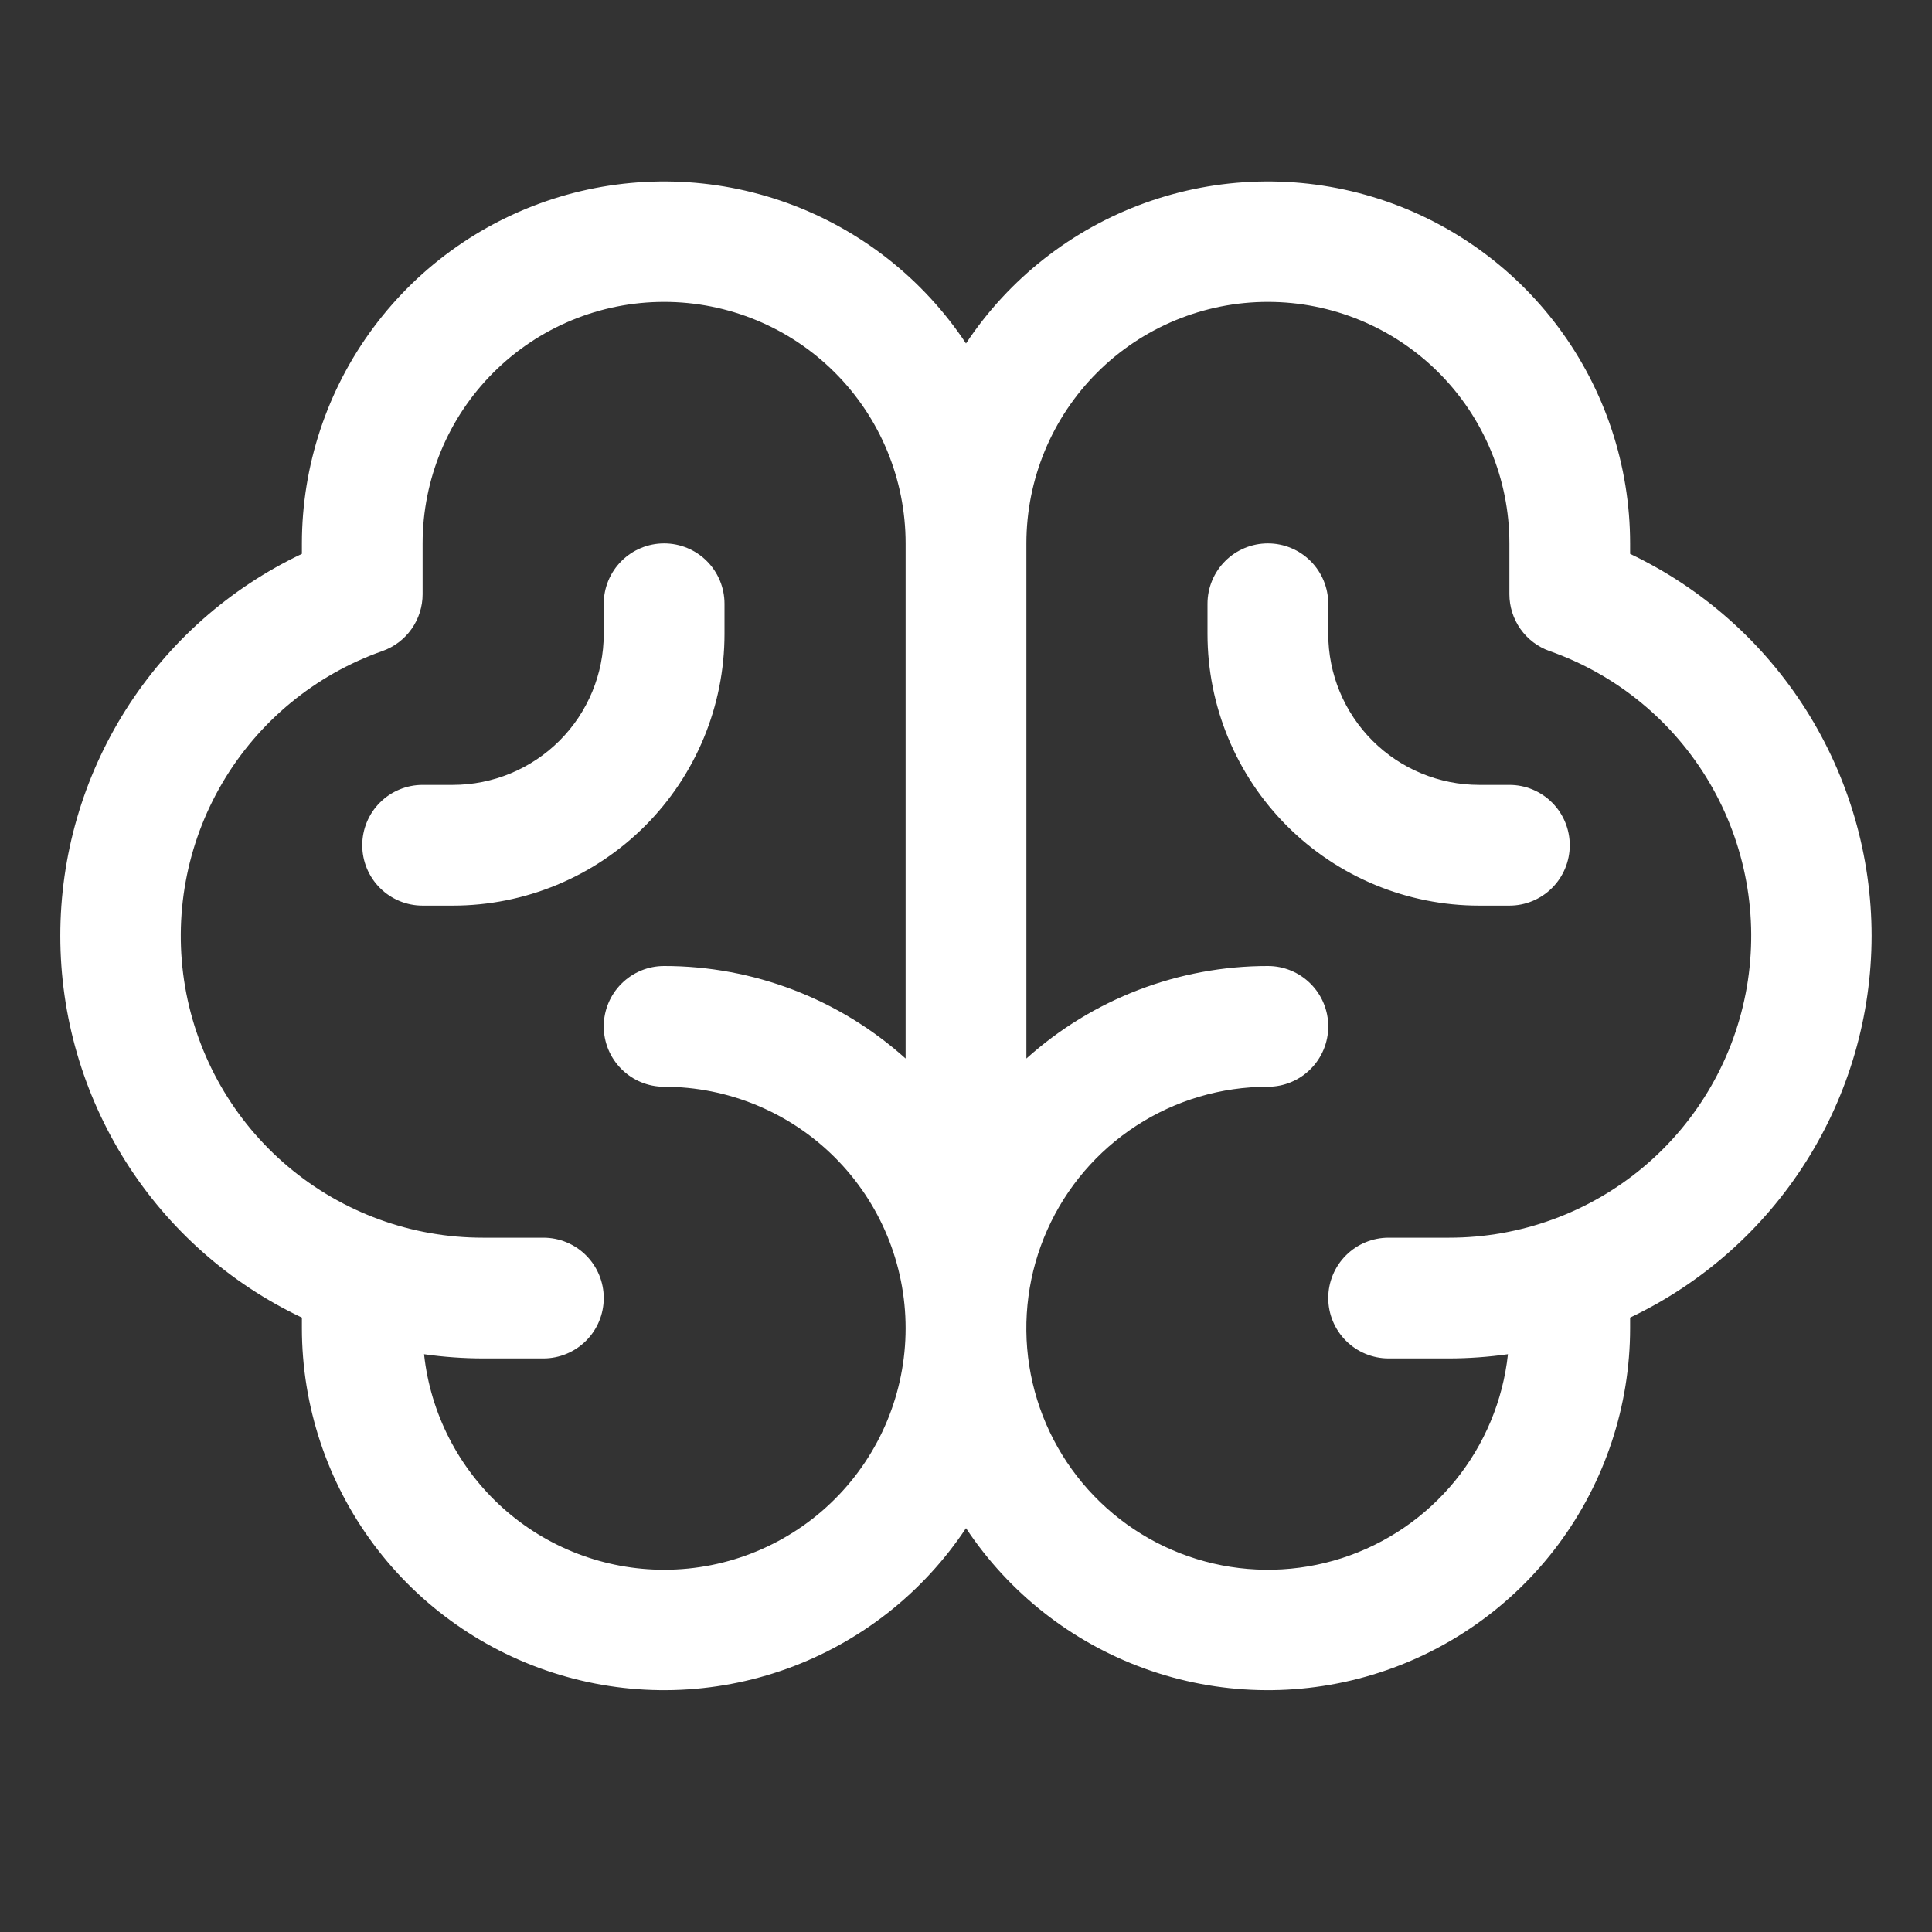 <svg width="70" height="70" viewBox="0 0 70 70" fill="none" xmlns="http://www.w3.org/2000/svg">
<rect x="0" y="0" width="70" height="70" fill="#333333" stroke="none"/>
<path d="M67.812 33.906C67.81 31.009 66.986 28.171 65.438 25.722C63.889 23.273 61.679 21.313 59.062 20.067V19.688C59.06 16.869 58.15 14.126 56.468 11.865C54.785 9.603 52.42 7.944 49.721 7.131C47.022 6.319 44.133 6.397 41.482 7.354C38.831 8.31 36.558 10.095 35 12.444C33.442 10.095 31.169 8.31 28.518 7.354C25.867 6.397 22.978 6.319 20.279 7.131C17.58 7.944 15.215 9.603 13.532 11.865C11.85 14.126 10.94 16.869 10.938 19.688V20.067C8.319 21.309 6.106 23.268 4.557 25.718C3.008 28.167 2.185 31.005 2.185 33.904C2.185 36.802 3.008 39.64 4.557 42.089C6.106 44.538 8.319 46.498 10.938 47.739V48.125C10.94 50.944 11.85 53.686 13.532 55.948C15.215 58.209 17.58 59.869 20.279 60.681C22.978 61.494 25.867 61.416 28.518 60.459C31.169 59.502 33.442 57.717 35 55.368C36.558 57.717 38.831 59.502 41.482 60.459C44.133 61.416 47.022 61.494 49.721 60.681C52.42 59.869 54.785 58.209 56.468 55.948C58.15 53.686 59.06 50.944 59.062 48.125V47.739C61.678 46.495 63.889 44.536 65.437 42.088C66.986 39.64 67.809 36.803 67.812 33.906ZM24.062 56.875C21.905 56.875 19.823 56.077 18.218 54.636C16.613 53.194 15.596 51.211 15.364 49.066C16.072 49.166 16.785 49.218 17.5 49.219H19.688C20.268 49.219 20.824 48.988 21.234 48.578C21.645 48.168 21.875 47.611 21.875 47.031C21.875 46.451 21.645 45.895 21.234 45.484C20.824 45.074 20.268 44.844 19.688 44.844H17.5C14.918 44.847 12.417 43.936 10.442 42.272C8.467 40.609 7.144 38.3 6.707 35.755C6.271 33.21 6.749 30.592 8.057 28.365C9.365 26.139 11.419 24.447 13.855 23.589C14.281 23.439 14.65 23.159 14.911 22.79C15.172 22.421 15.312 21.98 15.312 21.528V19.688C15.312 17.367 16.234 15.141 17.875 13.5C19.516 11.859 21.742 10.938 24.062 10.938C26.383 10.938 28.609 11.859 30.25 13.5C31.891 15.141 32.812 17.367 32.812 19.688V38.352C30.41 36.192 27.293 34.998 24.062 35C23.482 35 22.926 35.23 22.516 35.641C22.105 36.051 21.875 36.607 21.875 37.188C21.875 37.768 22.105 38.324 22.516 38.734C22.926 39.145 23.482 39.375 24.062 39.375C26.383 39.375 28.609 40.297 30.25 41.938C31.891 43.579 32.812 45.804 32.812 48.125C32.812 50.446 31.891 52.671 30.25 54.312C28.609 55.953 26.383 56.875 24.062 56.875ZM52.5 44.844H50.312C49.732 44.844 49.176 45.074 48.766 45.484C48.355 45.895 48.125 46.451 48.125 47.031C48.125 47.611 48.355 48.168 48.766 48.578C49.176 48.988 49.732 49.219 50.312 49.219H52.5C53.215 49.218 53.928 49.166 54.636 49.066C54.454 50.746 53.789 52.338 52.722 53.649C51.654 54.96 50.23 55.934 48.621 56.453C47.012 56.972 45.287 57.013 43.655 56.572C42.023 56.132 40.554 55.228 39.425 53.97C38.295 52.712 37.555 51.153 37.292 49.483C37.03 47.813 37.257 46.103 37.946 44.559C38.635 43.015 39.756 41.704 41.174 40.784C42.593 39.864 44.247 39.375 45.938 39.375C46.518 39.375 47.074 39.145 47.484 38.734C47.895 38.324 48.125 37.768 48.125 37.188C48.125 36.607 47.895 36.051 47.484 35.641C47.074 35.23 46.518 35 45.938 35C42.707 34.998 39.59 36.192 37.188 38.352V19.688C37.188 17.367 38.109 15.141 39.75 13.5C41.391 11.859 43.617 10.938 45.938 10.938C48.258 10.938 50.484 11.859 52.125 13.5C53.766 15.141 54.688 17.367 54.688 19.688V21.528C54.688 21.98 54.828 22.421 55.089 22.79C55.35 23.159 55.719 23.439 56.145 23.589C58.581 24.447 60.635 26.139 61.943 28.365C63.251 30.592 63.729 33.21 63.293 35.755C62.856 38.3 61.533 40.609 59.558 42.272C57.583 43.936 55.082 44.847 52.5 44.844ZM56.875 30.625C56.875 31.205 56.645 31.762 56.234 32.172C55.824 32.582 55.268 32.812 54.688 32.812H53.594C50.983 32.812 48.479 31.775 46.633 29.929C44.787 28.083 43.75 25.579 43.75 22.969V21.875C43.75 21.295 43.98 20.738 44.391 20.328C44.801 19.918 45.357 19.688 45.938 19.688C46.518 19.688 47.074 19.918 47.484 20.328C47.895 20.738 48.125 21.295 48.125 21.875V22.969C48.125 24.419 48.701 25.81 49.727 26.836C50.752 27.861 52.143 28.438 53.594 28.438H54.688C55.268 28.438 55.824 28.668 56.234 29.078C56.645 29.488 56.875 30.045 56.875 30.625ZM16.406 32.812H15.312C14.732 32.812 14.176 32.582 13.766 32.172C13.355 31.762 13.125 31.205 13.125 30.625C13.125 30.045 13.355 29.488 13.766 29.078C14.176 28.668 14.732 28.438 15.312 28.438H16.406C17.857 28.438 19.248 27.861 20.273 26.836C21.299 25.81 21.875 24.419 21.875 22.969V21.875C21.875 21.295 22.105 20.738 22.516 20.328C22.926 19.918 23.482 19.688 24.062 19.688C24.643 19.688 25.199 19.918 25.609 20.328C26.02 20.738 26.25 21.295 26.25 21.875V22.969C26.25 25.579 25.213 28.083 23.367 29.929C21.521 31.775 19.017 32.812 16.406 32.812Z" fill="white"/>
</svg>
